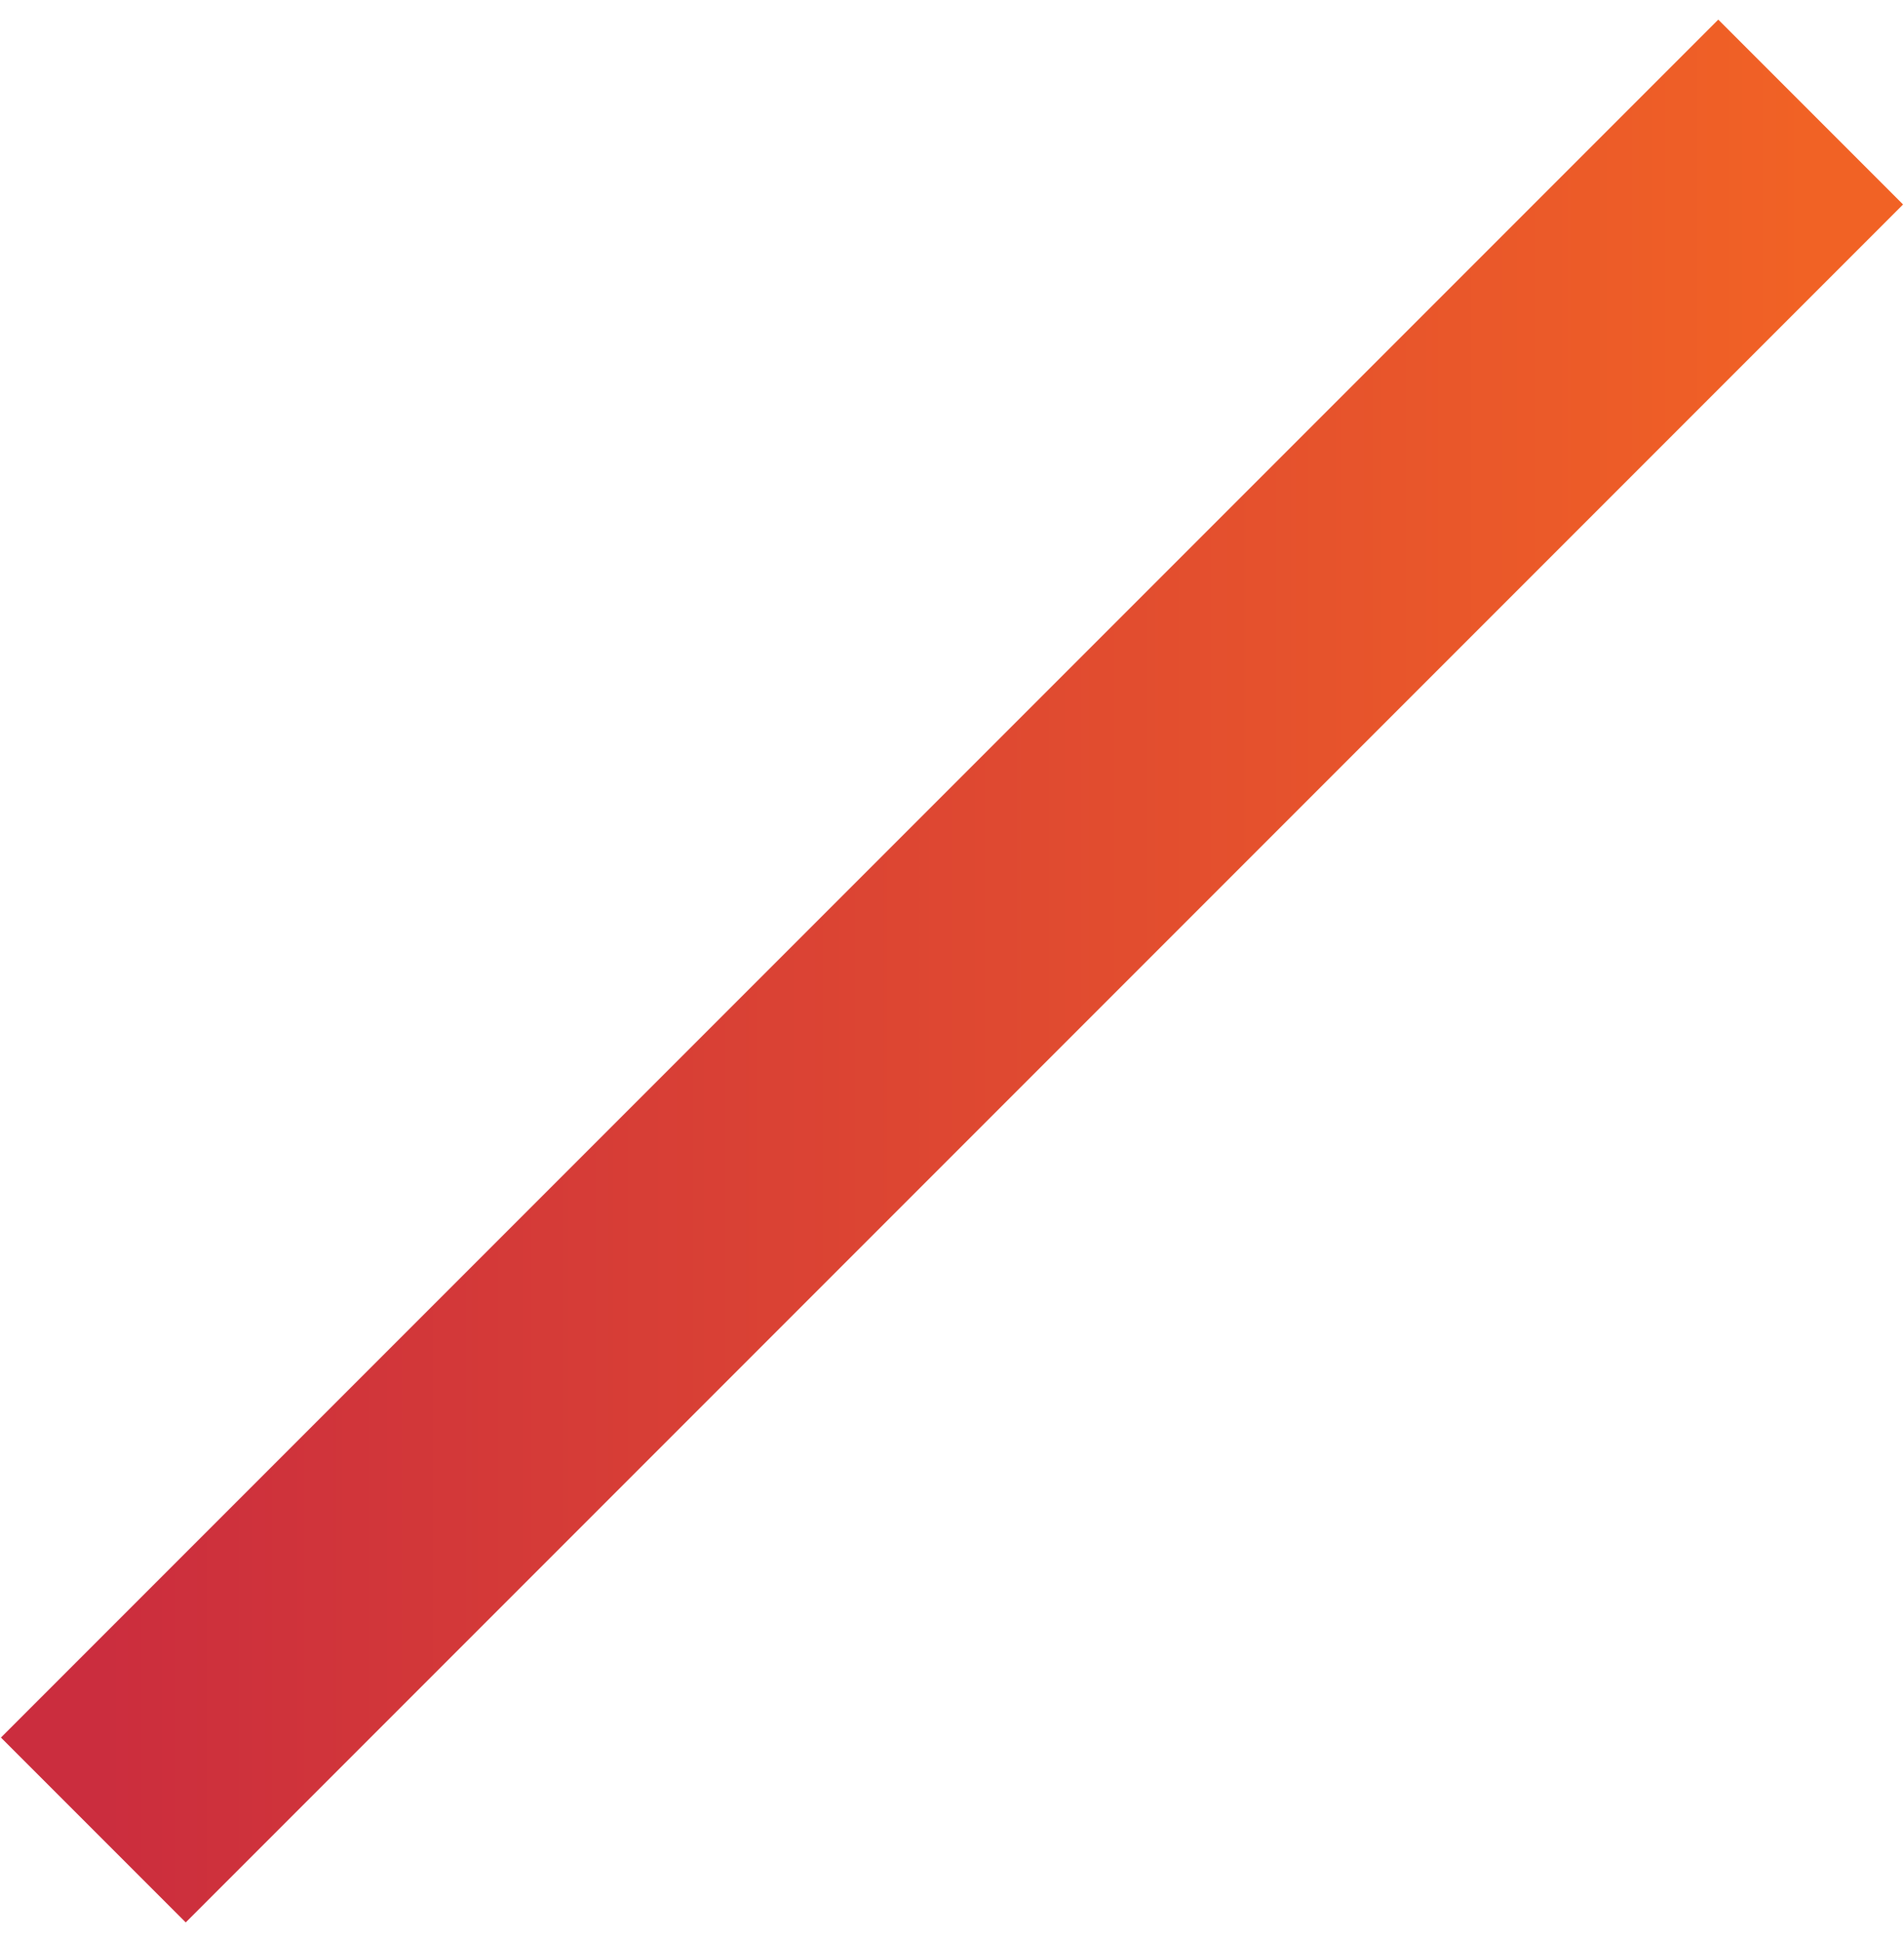 <svg width="51" height="52" fill="none" xmlns="http://www.w3.org/2000/svg"><path d="m2.5 49 46-46" stroke="url(#a)" stroke-width="7"/><defs><linearGradient id="a" x1="2.5" y1="26" x2="48.5" y2="26" gradientUnits="userSpaceOnUse"><stop stop-color="#CB2D3E"/><stop offset="1" stop-color="#F16225"/></linearGradient></defs></svg>